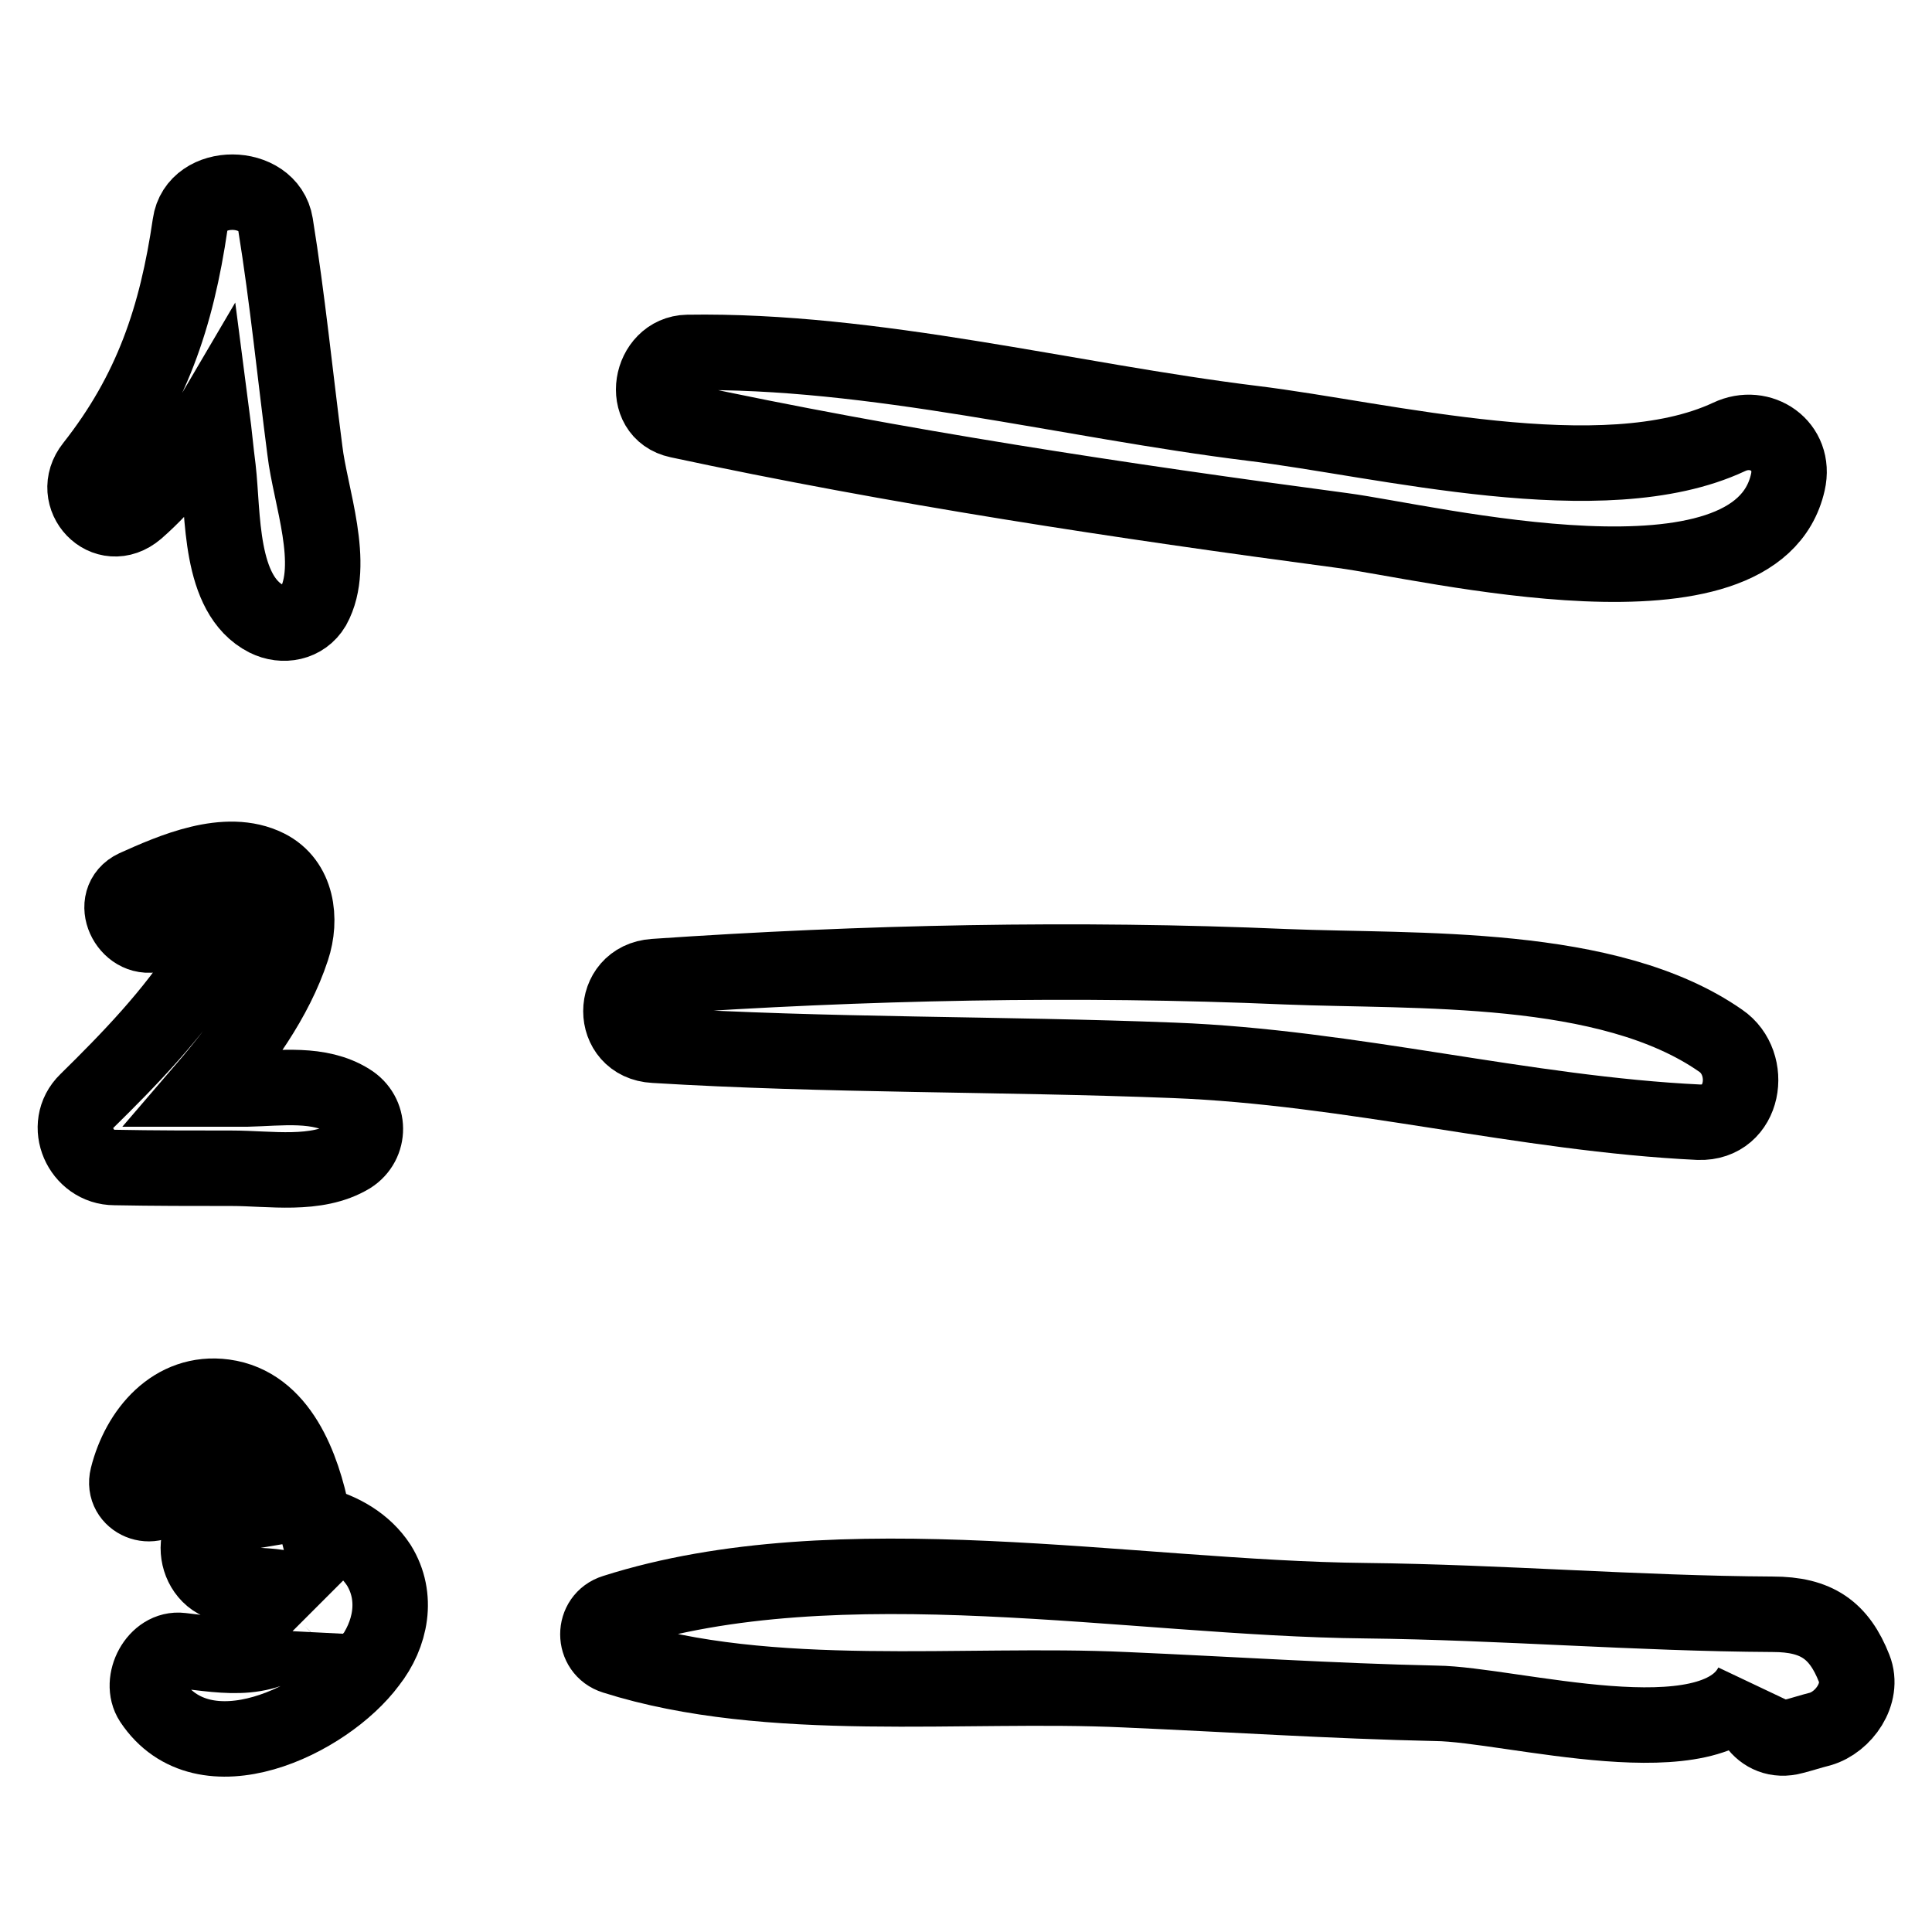 <?xml version="1.0" encoding="utf-8"?>
<!-- Svg Vector Icons : http://www.onlinewebfonts.com/icon -->
<!DOCTYPE svg PUBLIC "-//W3C//DTD SVG 1.1//EN" "http://www.w3.org/Graphics/SVG/1.1/DTD/svg11.dtd">
<svg version="1.1" xmlns="http://www.w3.org/2000/svg" xmlns:xlink="http://www.w3.org/1999/xlink" x="0px" y="0px" viewBox="0 0 256 256" enable-background="new 0 0 256 256" xml:space="preserve">
<g><g><g><g><path stroke-width="10" fill-opacity="0" stroke="#000000"  d="M40.4,59.7c-1.3-10-2.3-20.1-3.9-30c-0.9-5.6-10.5-5.7-11.3,0C23.4,42,20.1,51.9,12.3,61.8c-3.2,4,1.7,9.3,5.8,5.8c4-3.5,7.3-7.8,10-12.4c0.3,2.3,0.5,4.6,0.8,6.9c0.7,6,0.1,16.7,6.4,19.9c2.2,1.1,4.9,0.6,6.2-1.6C44.6,74.8,41.1,65.7,40.4,59.7z"/><path stroke-width="10" fill-opacity="0" stroke="#000000"  d="M229.1,57.9c-16.7,7.8-45.8,0.3-63.1-1.8c-24.4-3-50.2-9.8-74.9-9.4c-5,0.1-6.4,7.9-1.2,9c28.9,6.2,58.7,10.7,88,14.6c11.4,1.5,54.8,12.3,59-6.4C238,59.1,233.3,55.9,229.1,57.9z"/><path stroke-width="10" fill-opacity="0" stroke="#000000"  d="M46.3,145.9c-4-2.5-9.1-1.7-13.6-1.6c-1.9,0-3.7,0-5.6,0c4.9-5.7,9.4-11.9,11.6-18.6c1.3-3.9,0.7-8.8-3.3-10.8c-5.4-2.7-12.6,0.5-17.5,2.7c-3.6,1.7-1,7.1,2.6,6.2c2.4-0.6,4.8-1.3,7.3-1.6c0.6-0.1,1.8,0.1,2.4,0.1c-0.7,1.3-2.4,4.3-2.9,5.2c-4.3,6.8-10.1,12.8-15.8,18.4c-3.3,3.2-0.8,8.8,3.7,8.8c5.2,0.1,10.4,0.1,15.5,0.1c5.1,0,11.2,1.1,15.7-1.6C49.1,151.5,49.1,147.6,46.3,145.9z"/><path stroke-width="10" fill-opacity="0" stroke="#000000"  d="M228,137.9c-14.9-10.4-40.3-9.1-57.6-9.8c-27.8-1.2-56-0.6-83.7,1.3c-5.9,0.4-5.9,8.8,0,9.1c22.9,1.4,45.9,1.1,68.8,2c23.5,0.9,46.5,7.1,69.6,8.2C231.2,148.9,232.4,140.9,228,137.9z"/><path stroke-width="10" fill-opacity="0" stroke="#000000"  d="M50.2,207.4c-1.9-2.9-4.9-4.6-8.3-5.5c-0.1-0.4-0.3-0.7-0.5-1c-1.3-6.5-4.3-14.8-11.7-15.8c-6.7-0.9-11.3,4.6-12.8,10.6c-0.8,3.2,3.5,4.9,5.2,2.2c1.2-1.8,3.6-5.8,6.3-5.3c2.7,0.5,3.9,4.5,4.5,7.7c-1.2,0.2-2.4,0.4-3.3,0.6c-5.2,1.3-3.9,9,1.2,9.1c3.5,0.1,8.8-0.1,11.5,2.6c-0.1-0.1-0.8,1.8-1.9,2.9c-4.9,5.1-10.2,3.9-16.4,3.2c-3.3-0.4-5.6,4.1-3.9,6.7c6.9,10.4,23.1,2.6,28.8-5.1C51.8,216.6,52.8,211.6,50.2,207.4z"/><path stroke-width="10" fill-opacity="0" stroke="#000000"  d="M245.7,221.1c-2-5.1-5-7.2-10.8-7.2c-18-0.1-35.9-1.6-54-1.8c-30.9-0.3-69.7-8-99.5,1.5c-2.9,0.9-2.9,5,0,5.9c20.5,6.5,46.3,3.4,67.7,4.4c13.8,0.6,27.4,1.5,41.2,1.8c9.8,0.1,36.9,7.9,41.9-2.6c-1.7,3.6,1.1,8.2,5.4,7c1.2-0.3,2.4-0.7,3.6-1C244.3,228.2,247,224.4,245.7,221.1z"/></g></g><g></g><g></g><g></g><g></g><g></g><g></g><g></g><g></g><g></g><g></g><g></g><g></g><g></g><g></g><g></g></g></g>
</svg>